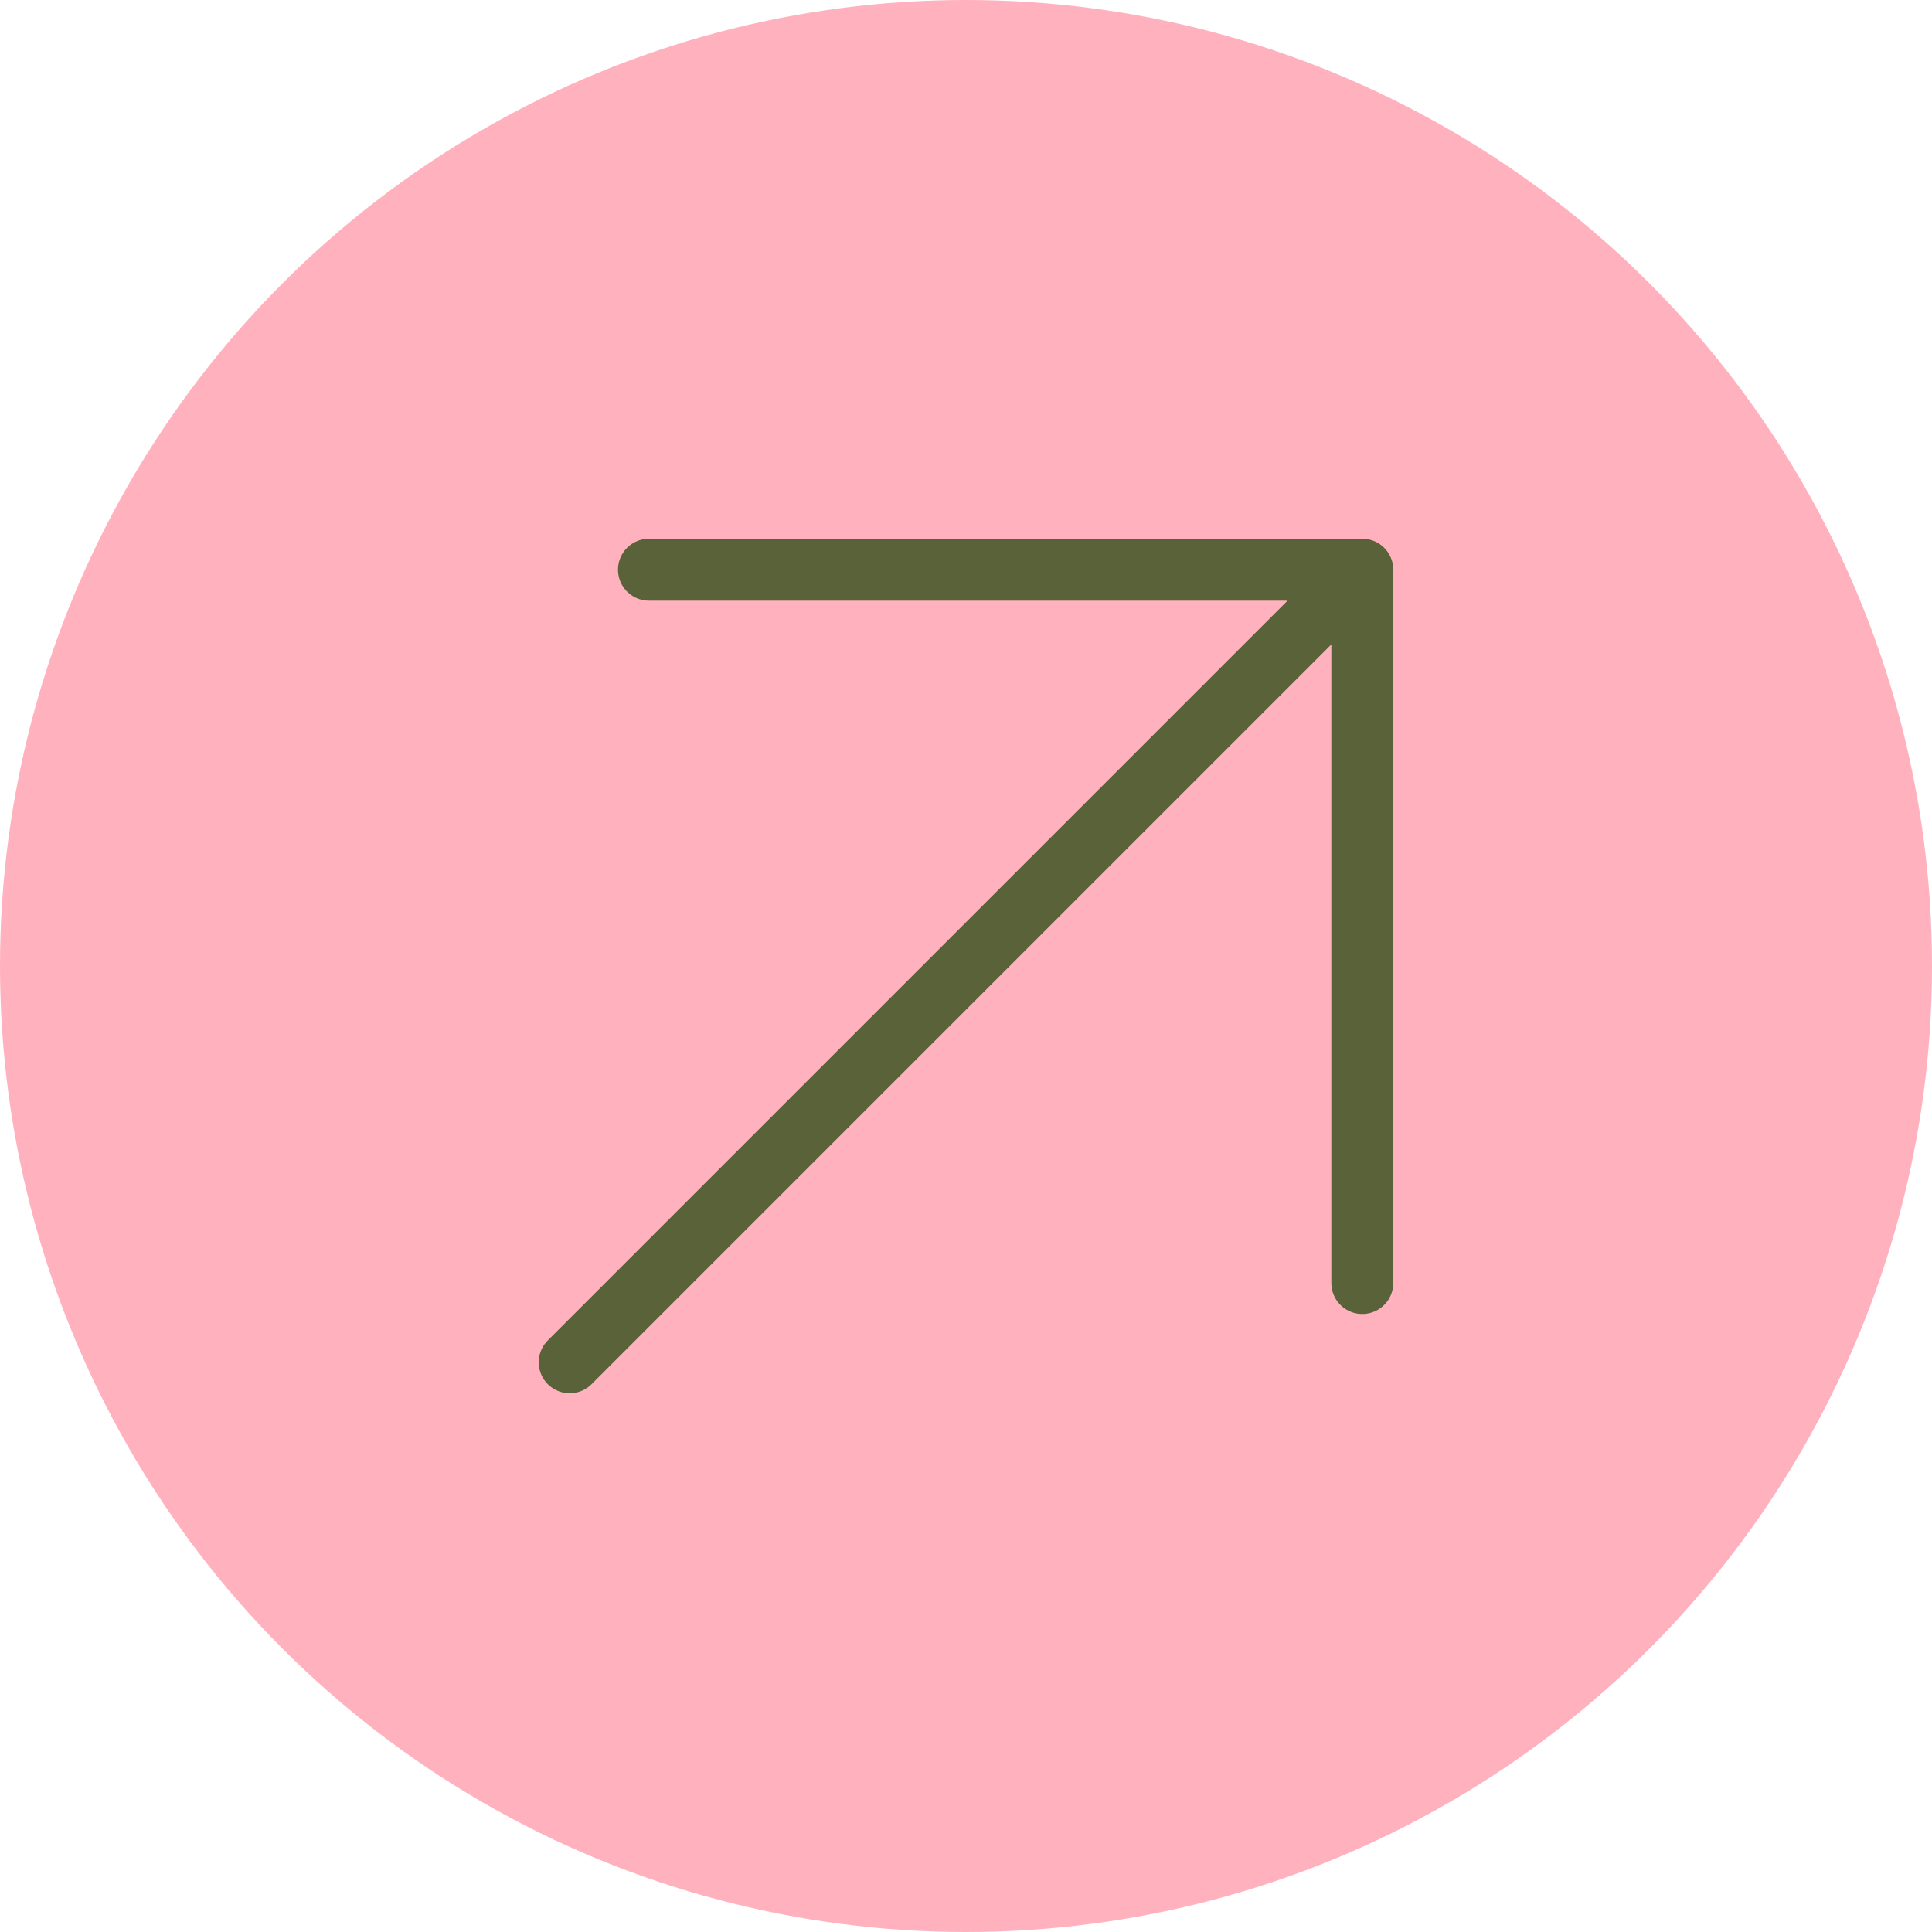 <?xml version="1.0" encoding="UTF-8"?> <svg xmlns="http://www.w3.org/2000/svg" width="624" height="624" viewBox="0 0 624 624" fill="none"><circle cx="312" cy="312" r="312" fill="#FFB2BE"></circle><path d="M184 440L440 184M440 184H209.6M440 184V414.4" stroke="#596239" stroke-width="20" stroke-linecap="round" stroke-linejoin="round"></path></svg> 